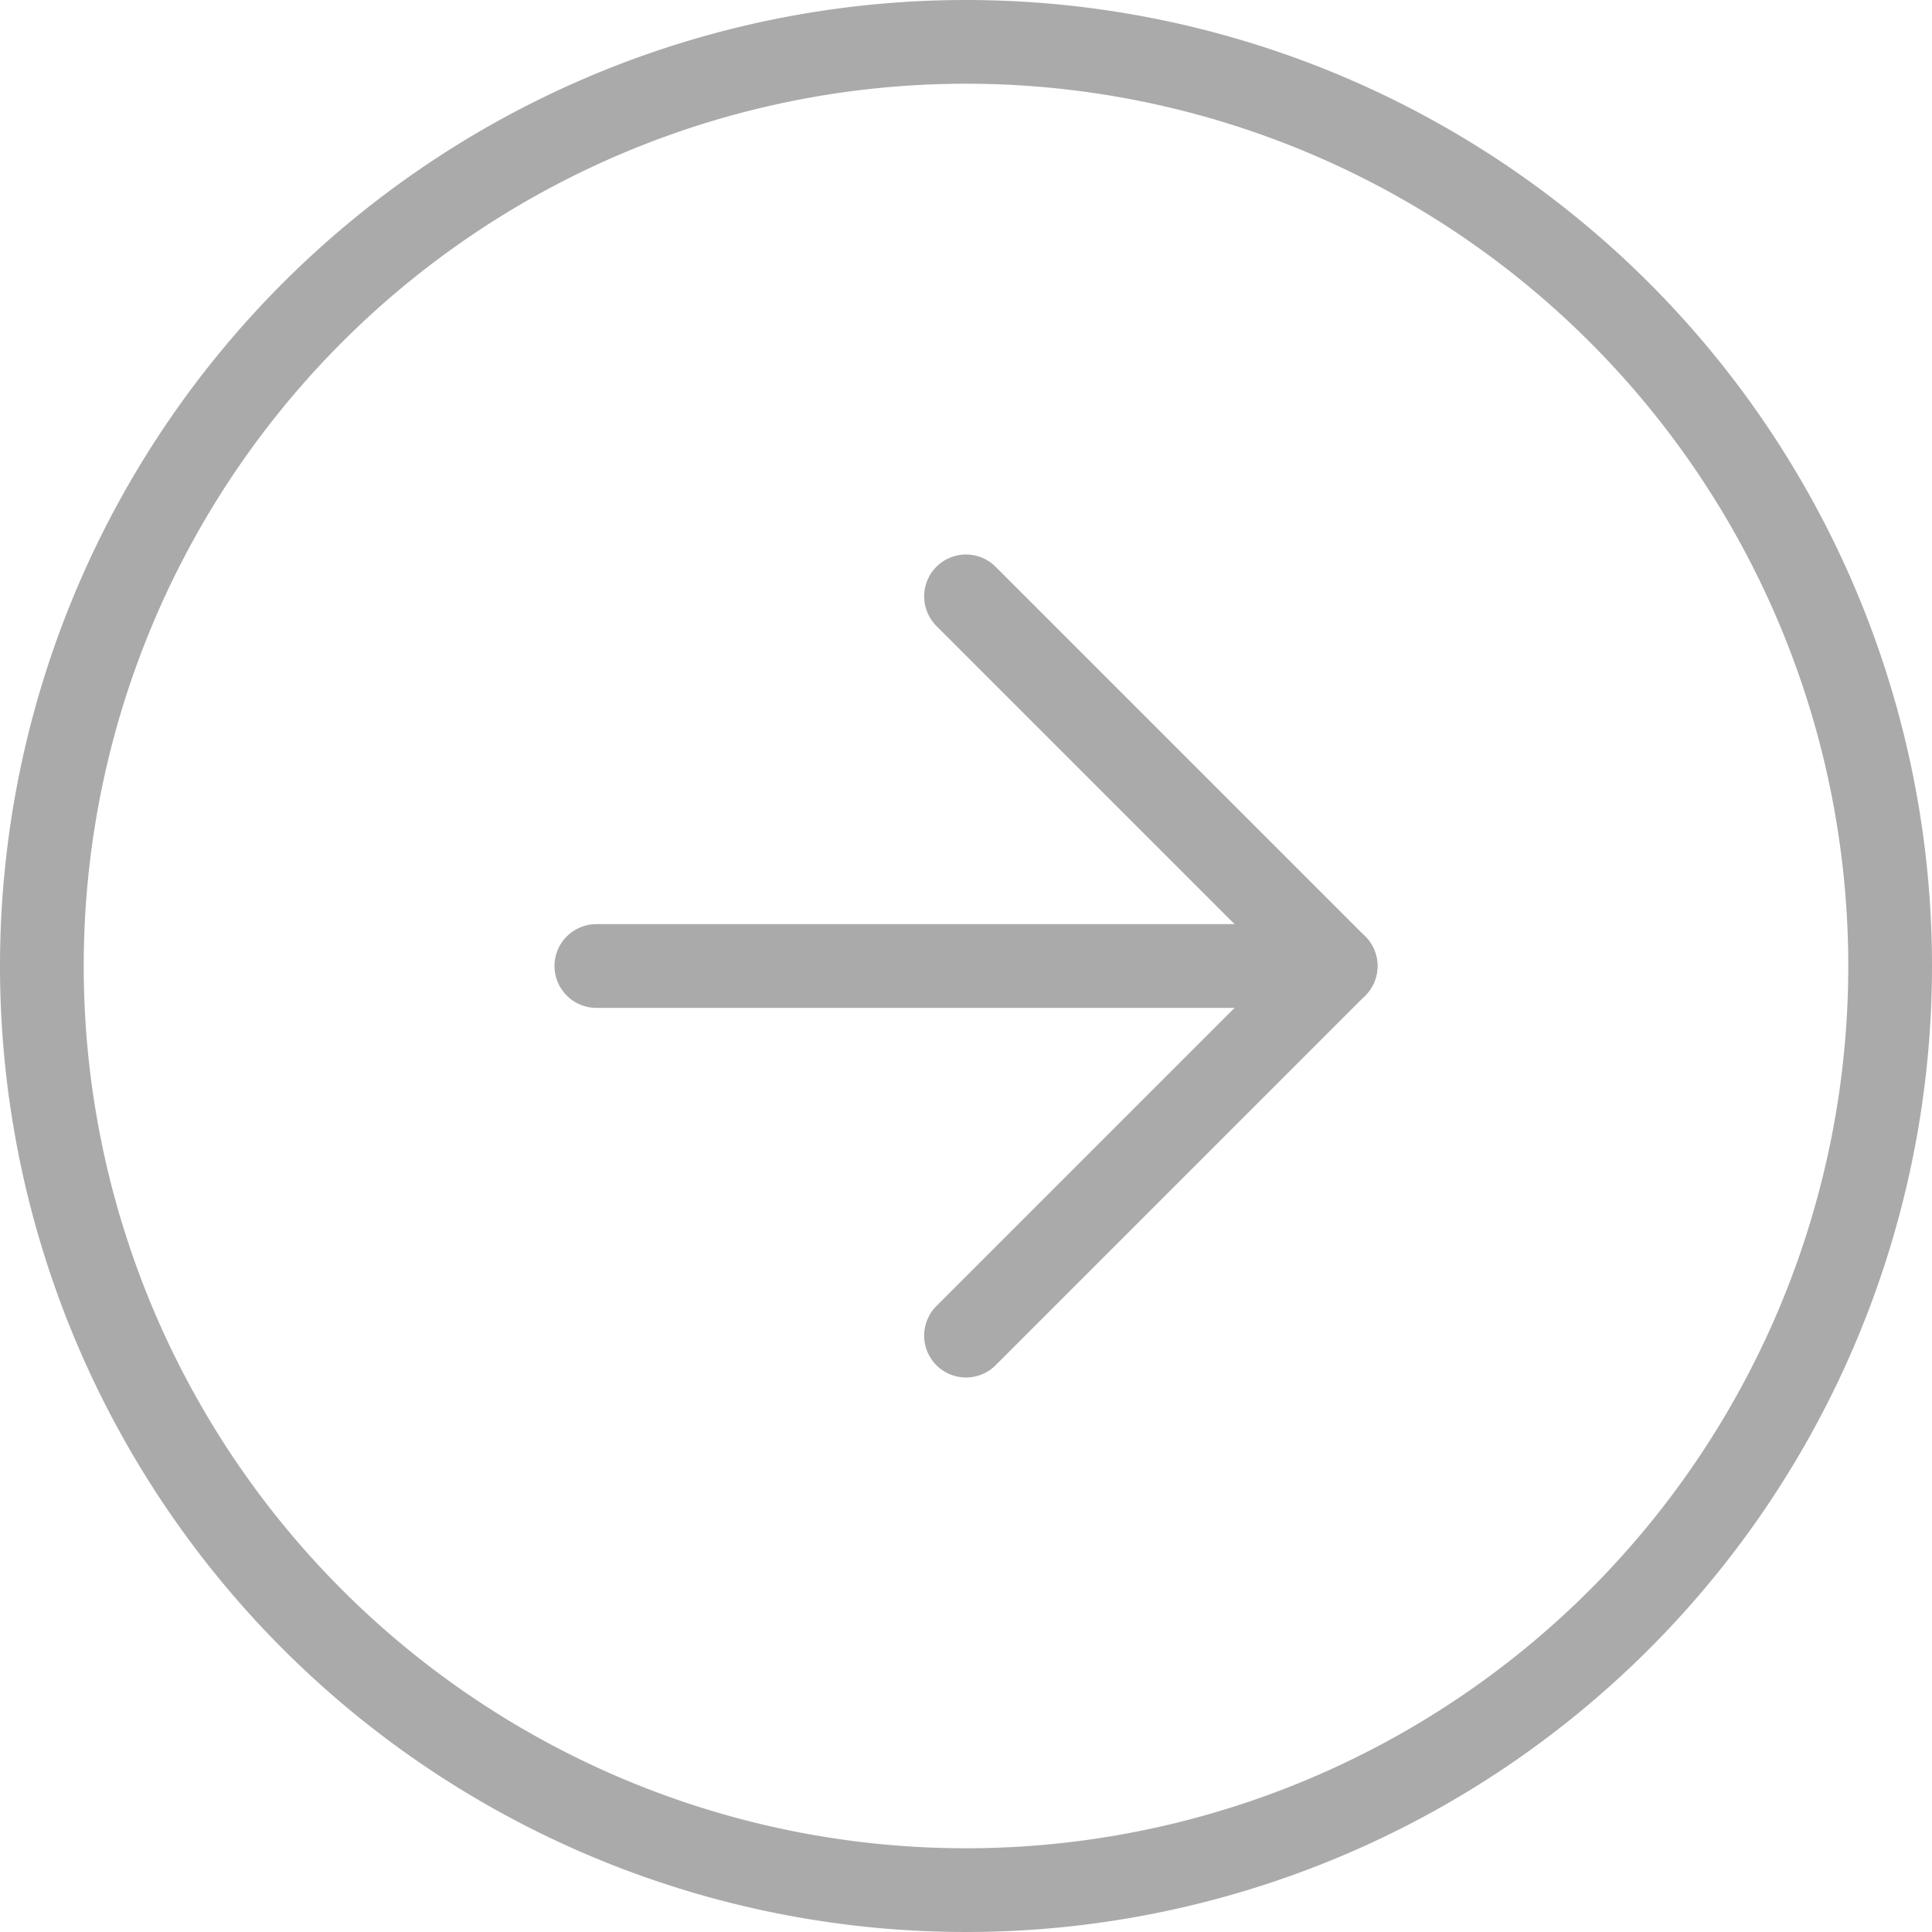 <svg xmlns="http://www.w3.org/2000/svg" width="23.076" height="23.076" viewBox="0 0 23.076 23.076">
  <g id="Icon_feather-arrow-right-circle" data-name="Icon feather-arrow-right-circle" transform="translate(0.5 0.5)">
    <path id="パス_1" data-name="パス 1" d="M25.076,14.038A11.038,11.038,0,1,1,14.038,3,11.038,11.038,0,0,1,25.076,14.038Z" transform="translate(-3 -3)" fill="none" stroke="#aaa" stroke-linecap="round" stroke-linejoin="round" stroke-width="1"/>
    <path id="パス_2" data-name="パス 2" d="M18,20.83l4.415-4.415L18,12" transform="translate(-6.962 -5.377)" fill="none" stroke="#aaa" stroke-linecap="round" stroke-linejoin="round" stroke-width="1"/>
    <path id="パス_3" data-name="パス 3" d="M12,18h8.83" transform="translate(-5.377 -6.962)" fill="none" stroke="#aaa" stroke-linecap="round" stroke-linejoin="round" stroke-width="1"/>
  </g>
</svg>
